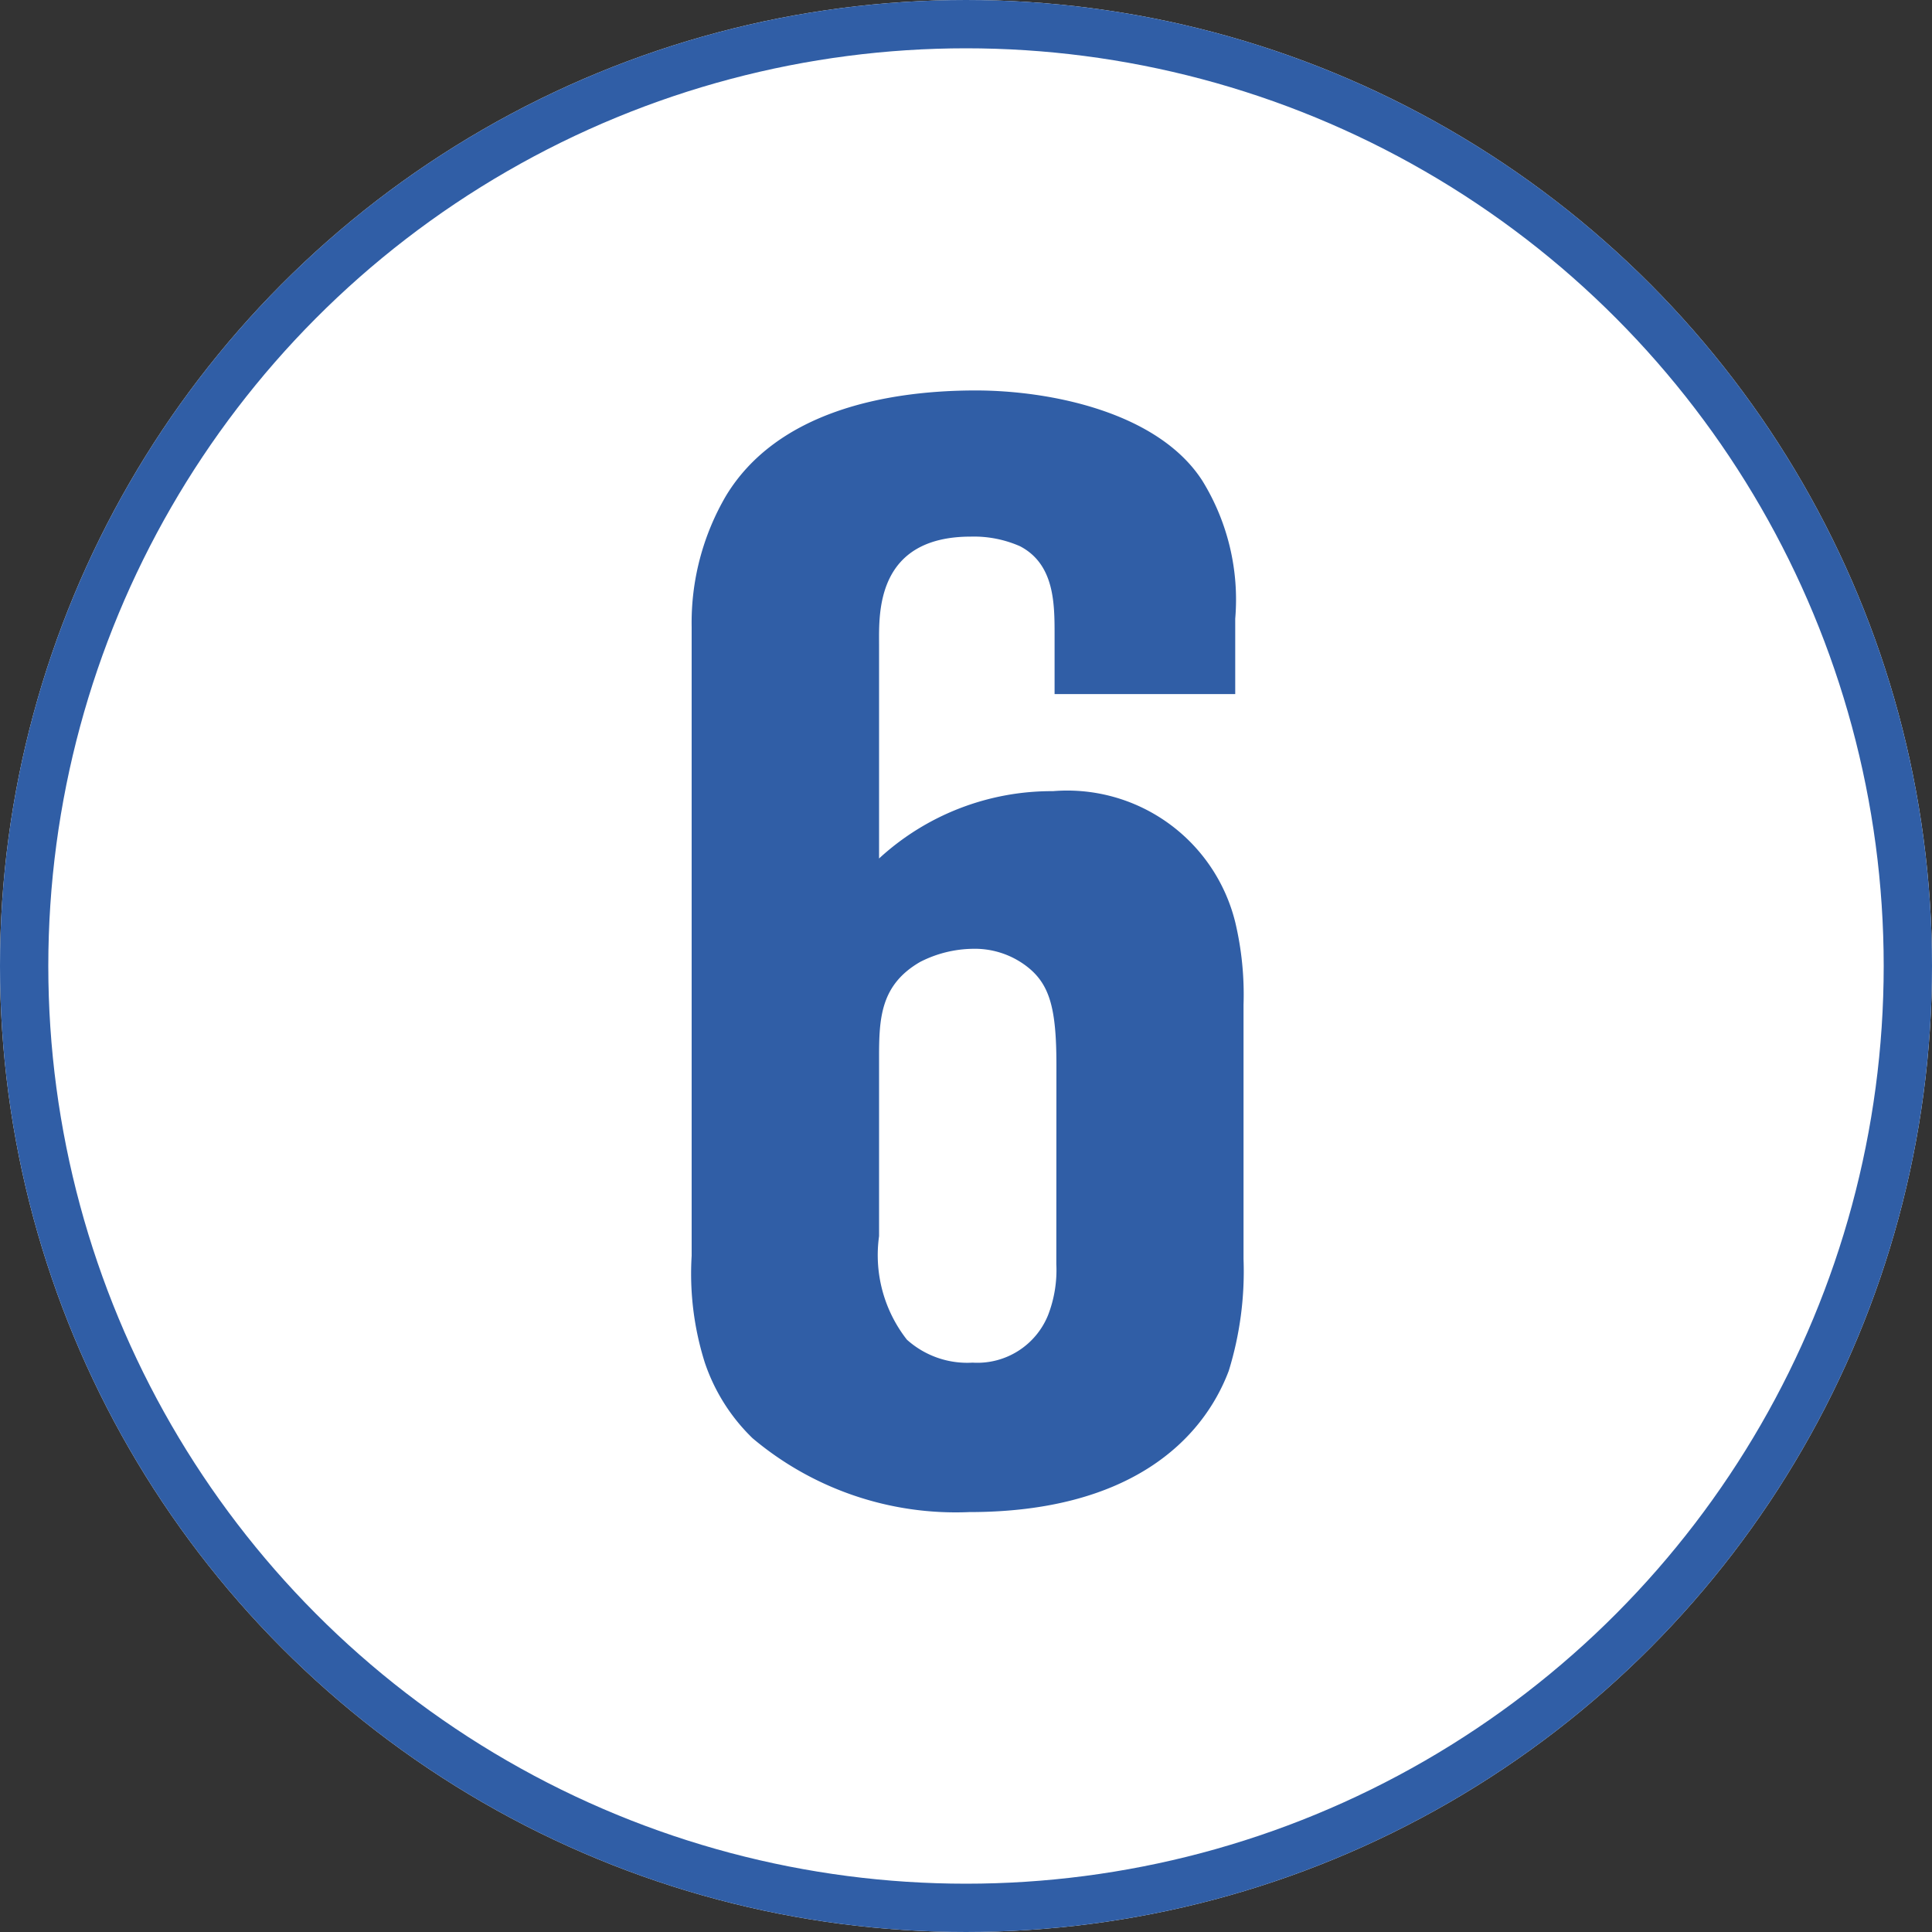 <svg xmlns="http://www.w3.org/2000/svg" width="40" height="40" viewBox="0 0 40 40">
  <rect x="0" y="0" width="40" height="40" fill="#333333" stroke="none"/>
  <g id="num_6" transform="translate(-146)">
    <g id="num_1">
      <g id="楕円形_31" data-name="楕円形 31" transform="translate(146)" fill="#fff" stroke="#305ea6" stroke-width="1">
        <circle cx="20" cy="20" r="20" stroke="none"/>
        <circle cx="20" cy="20" r="19.5" fill="none"/>
      </g>
    </g>
    <path id="パス_16286" data-name="パス 16286" d="M5.746-4.93V-10.2a6.48,6.48,0,0,0-.17-1.7A3.583,3.583,0,0,0,1.8-14.62a5.276,5.276,0,0,0-3.6,1.394V-17.68c0-.612-.068-2.21,1.9-2.21a2.369,2.369,0,0,1,1.02.2c.714.374.714,1.19.714,1.836v1.224h3.74V-18.19a4.689,4.689,0,0,0-.68-2.856c-.918-1.428-3.162-1.87-4.692-1.87-1.87,0-4.114.442-5.168,2.176a5.2,5.2,0,0,0-.714,2.72V-5a6.108,6.108,0,0,0,.272,2.21A3.92,3.92,0,0,0-4.42-1.224,6.528,6.528,0,0,0,.068.306C3.4.306,4.9-1.19,5.44-2.618A6.976,6.976,0,0,0,5.746-4.93Zm-3.876.1A2.584,2.584,0,0,1,1.7-3.774a1.579,1.579,0,0,1-1.564.986,1.868,1.868,0,0,1-1.36-.476A2.837,2.837,0,0,1-1.8-5.406V-9.112c0-.816.034-1.5.85-1.972a2.458,2.458,0,0,1,1.088-.272,1.766,1.766,0,0,1,1.088.34c.51.374.646.884.646,2.074Z" transform="translate(166 31)" fill="#305ea6"/>
  </g>
</svg>
